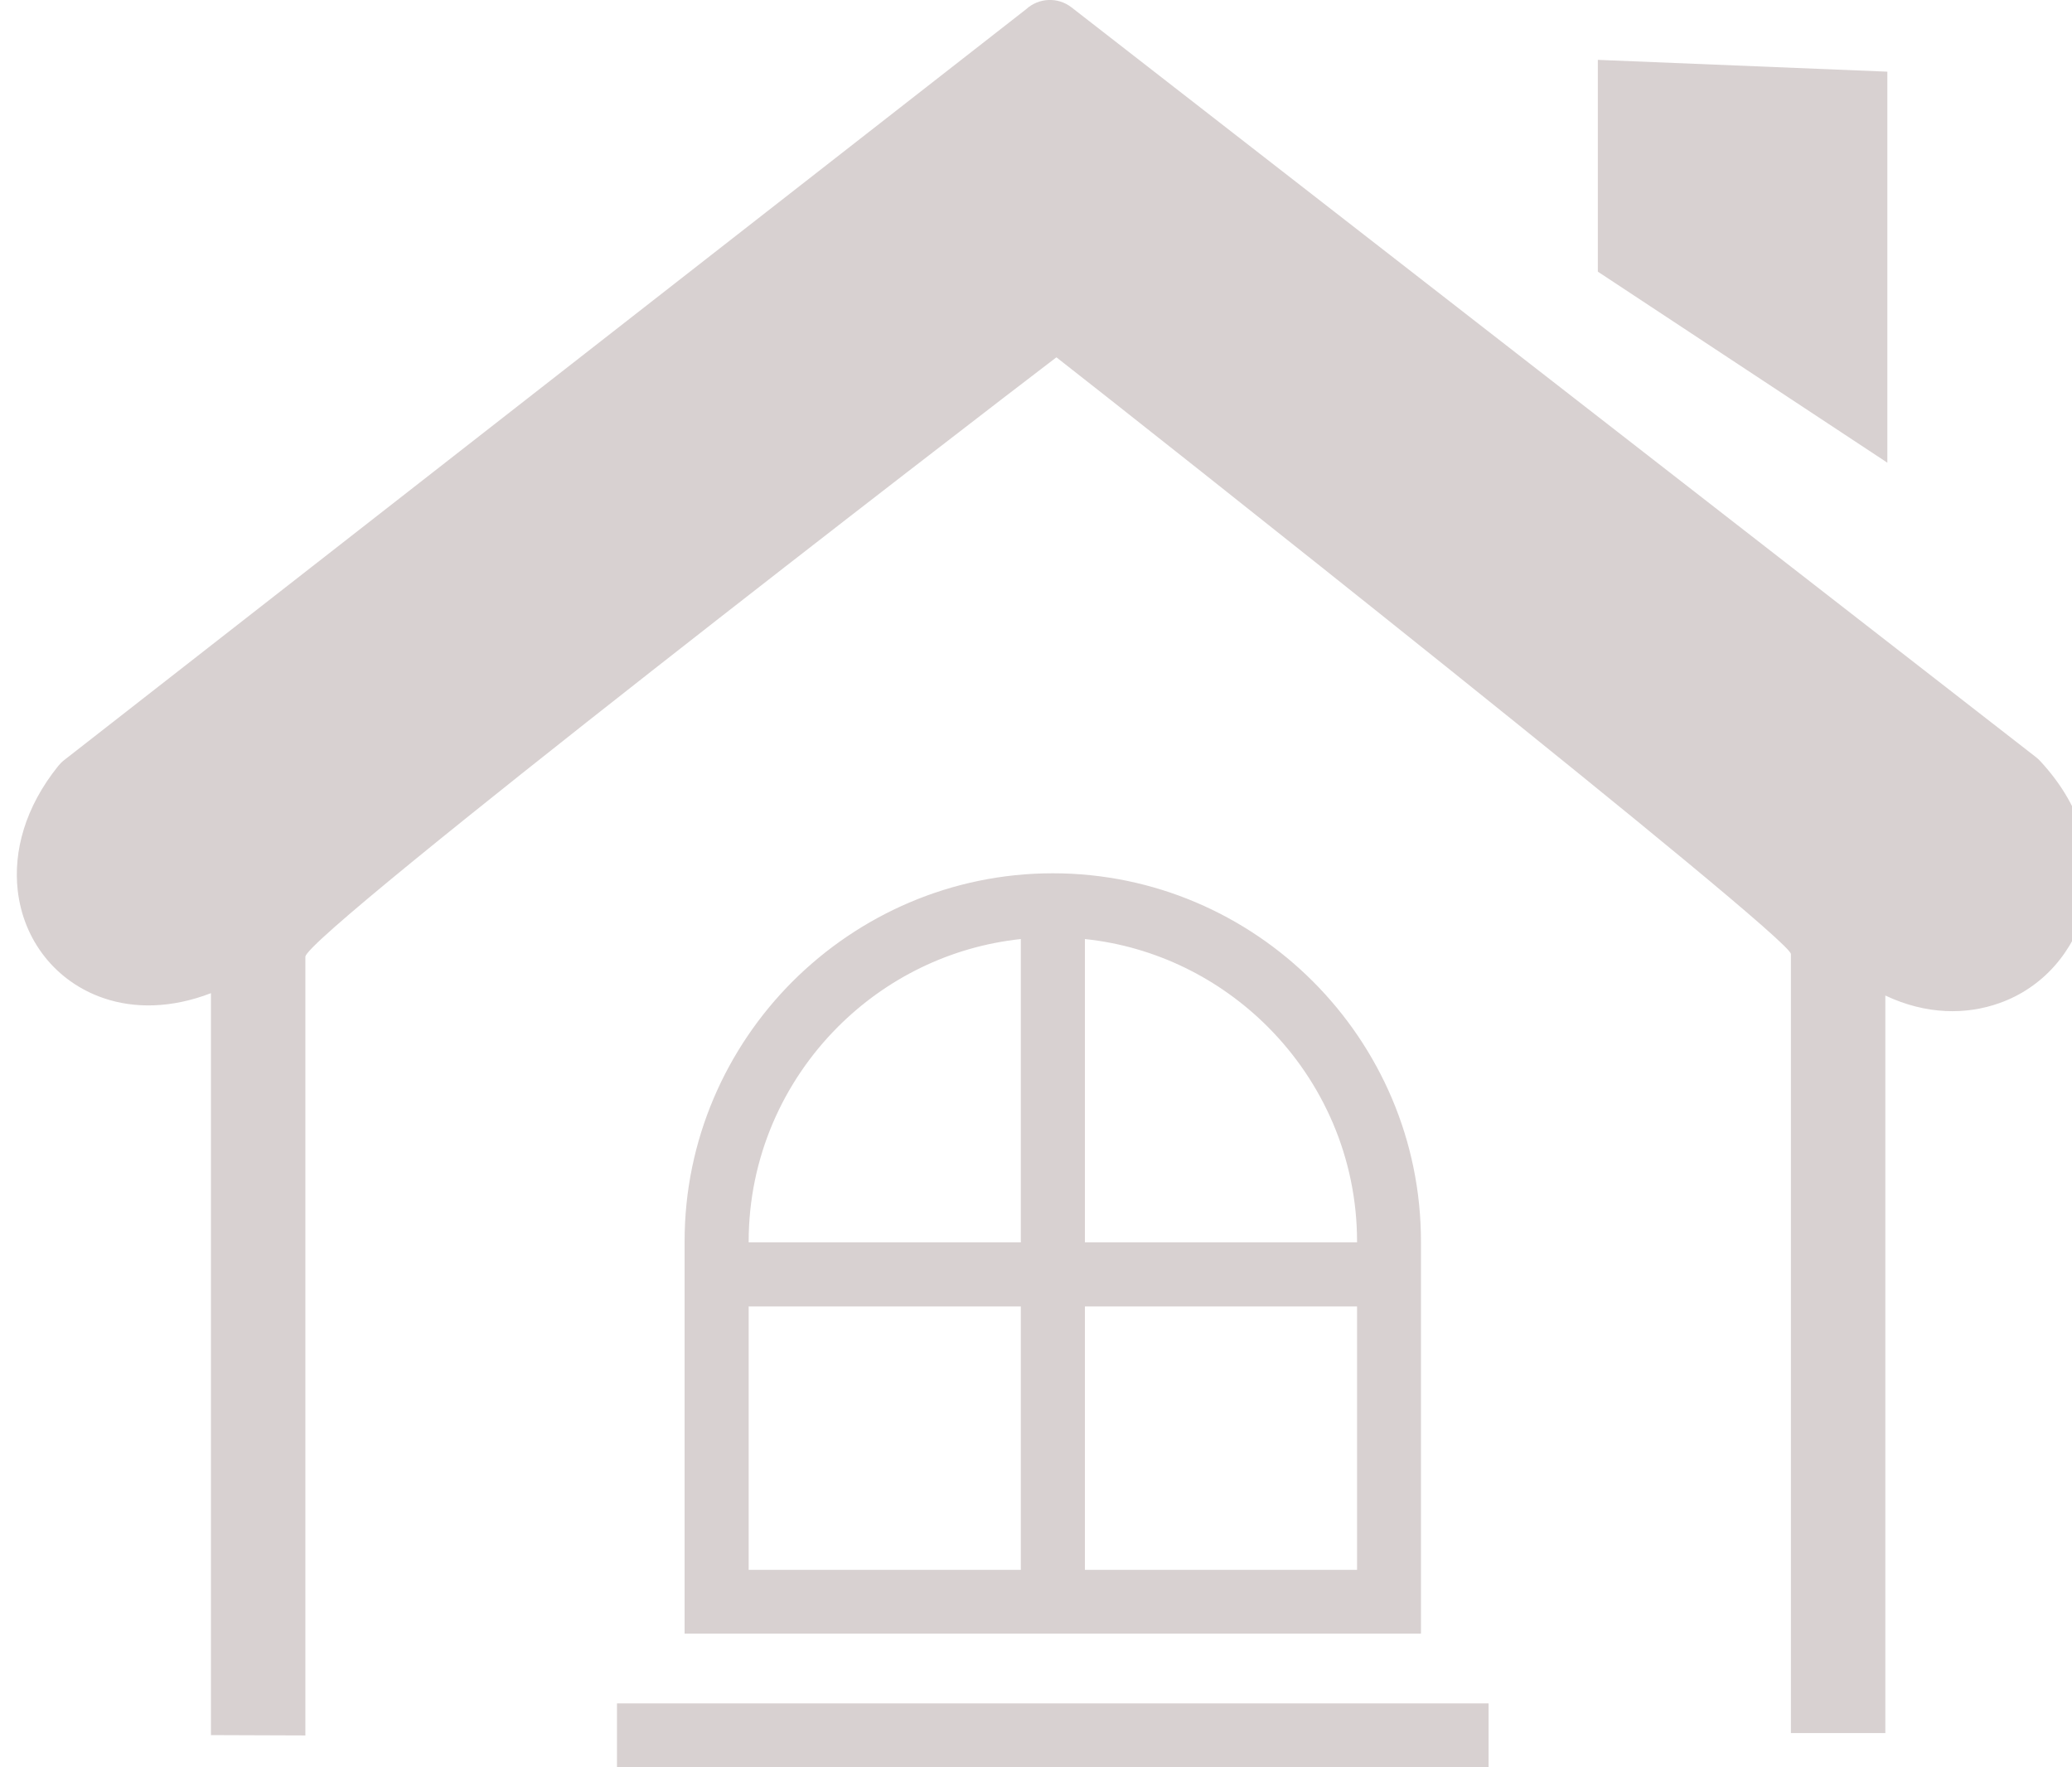 <?xml version="1.0"?>
<svg width="122.88" height="104.81" xmlns="http://www.w3.org/2000/svg" xmlns:svg="http://www.w3.org/2000/svg" enable-background="new 0 0 122.88 104.81" version="1.1" xml:space="preserve">
 <style type="text/css">
  <![CDATA[
	.st0{fill-rule:evenodd;clip-rule:evenodd;}
]]>
 </style>
 <g class="layer">
  <title>Layer 1</title>
  <g id="svg_1">
   <path class="st0" d="m12.51,102.9l0,-44c-2.34,0.9 -4.53,0.92 -6.35,0.3c-1.42,-0.48 -2.62,-1.34 -3.5,-2.45c-0.88,-1.11 -1.44,-2.46 -1.61,-3.95c-0.26,-2.31 0.43,-4.92 2.4,-7.37l0,0c0.1,-0.12 0.21,-0.24 0.34,-0.34l57.06,-44.54c0.74,-0.68 1.88,-0.75 2.7,-0.11l57.19,44.46l0,0c0.09,0.07 0.17,0.14 0.25,0.23c2.65,2.85 3.31,6.01 2.67,8.68c-0.32,1.32 -0.95,2.5 -1.82,3.48c-0.87,0.98 -1.98,1.74 -3.24,2.19c-2,0.72 -4.38,0.7 -6.79,-0.44l0,43.74l-5.6,0l0,-46.2c0,-1.01 -39.23,-32.02 -43.56,-35.39c-4.59,3.49 -44.54,34.25 -44.54,35.55l0,46.18l-5.6,-0.02l0,0zm51.83,-47.21l0,17.99l16.14,0l0,-0.05c0,-4.96 -2.03,-9.47 -5.3,-12.74c-2.85,-2.85 -6.64,-4.76 -10.84,-5.2l0,0zm0,21.79l0,15.62l16.14,0l0,-15.62l-16.14,0l0,0zm-3.8,15.61l0,-15.61l-16.14,0l0,15.62l16.14,0l0,-0.01zm0,-19.41l0,-17.99c-4.21,0.45 -7.99,2.35 -10.84,5.2c-3.27,3.27 -5.3,7.78 -5.3,12.74l0,0.05l16.14,0l0,0zm-23.95,27.34l51.69,0l0,3.8l-51.69,0l0,-3.8l0,0zm25.85,-49.23c6.01,0 11.47,2.46 15.42,6.41c3.96,3.96 6.41,9.42 6.41,15.42l0,23.26l-43.67,0l0,-23.26c0,-6.01 2.46,-11.47 6.41,-15.42c3.96,-3.95 9.42,-6.41 15.43,-6.41l0,0zm32.32,-48.24l17.17,0.7l0,23.19l-17.17,-11.33l0,-12.56l0,0l0,0z" fill="#d8d1d1" id="svg_2"/>
  </g>
 </g>
</svg>